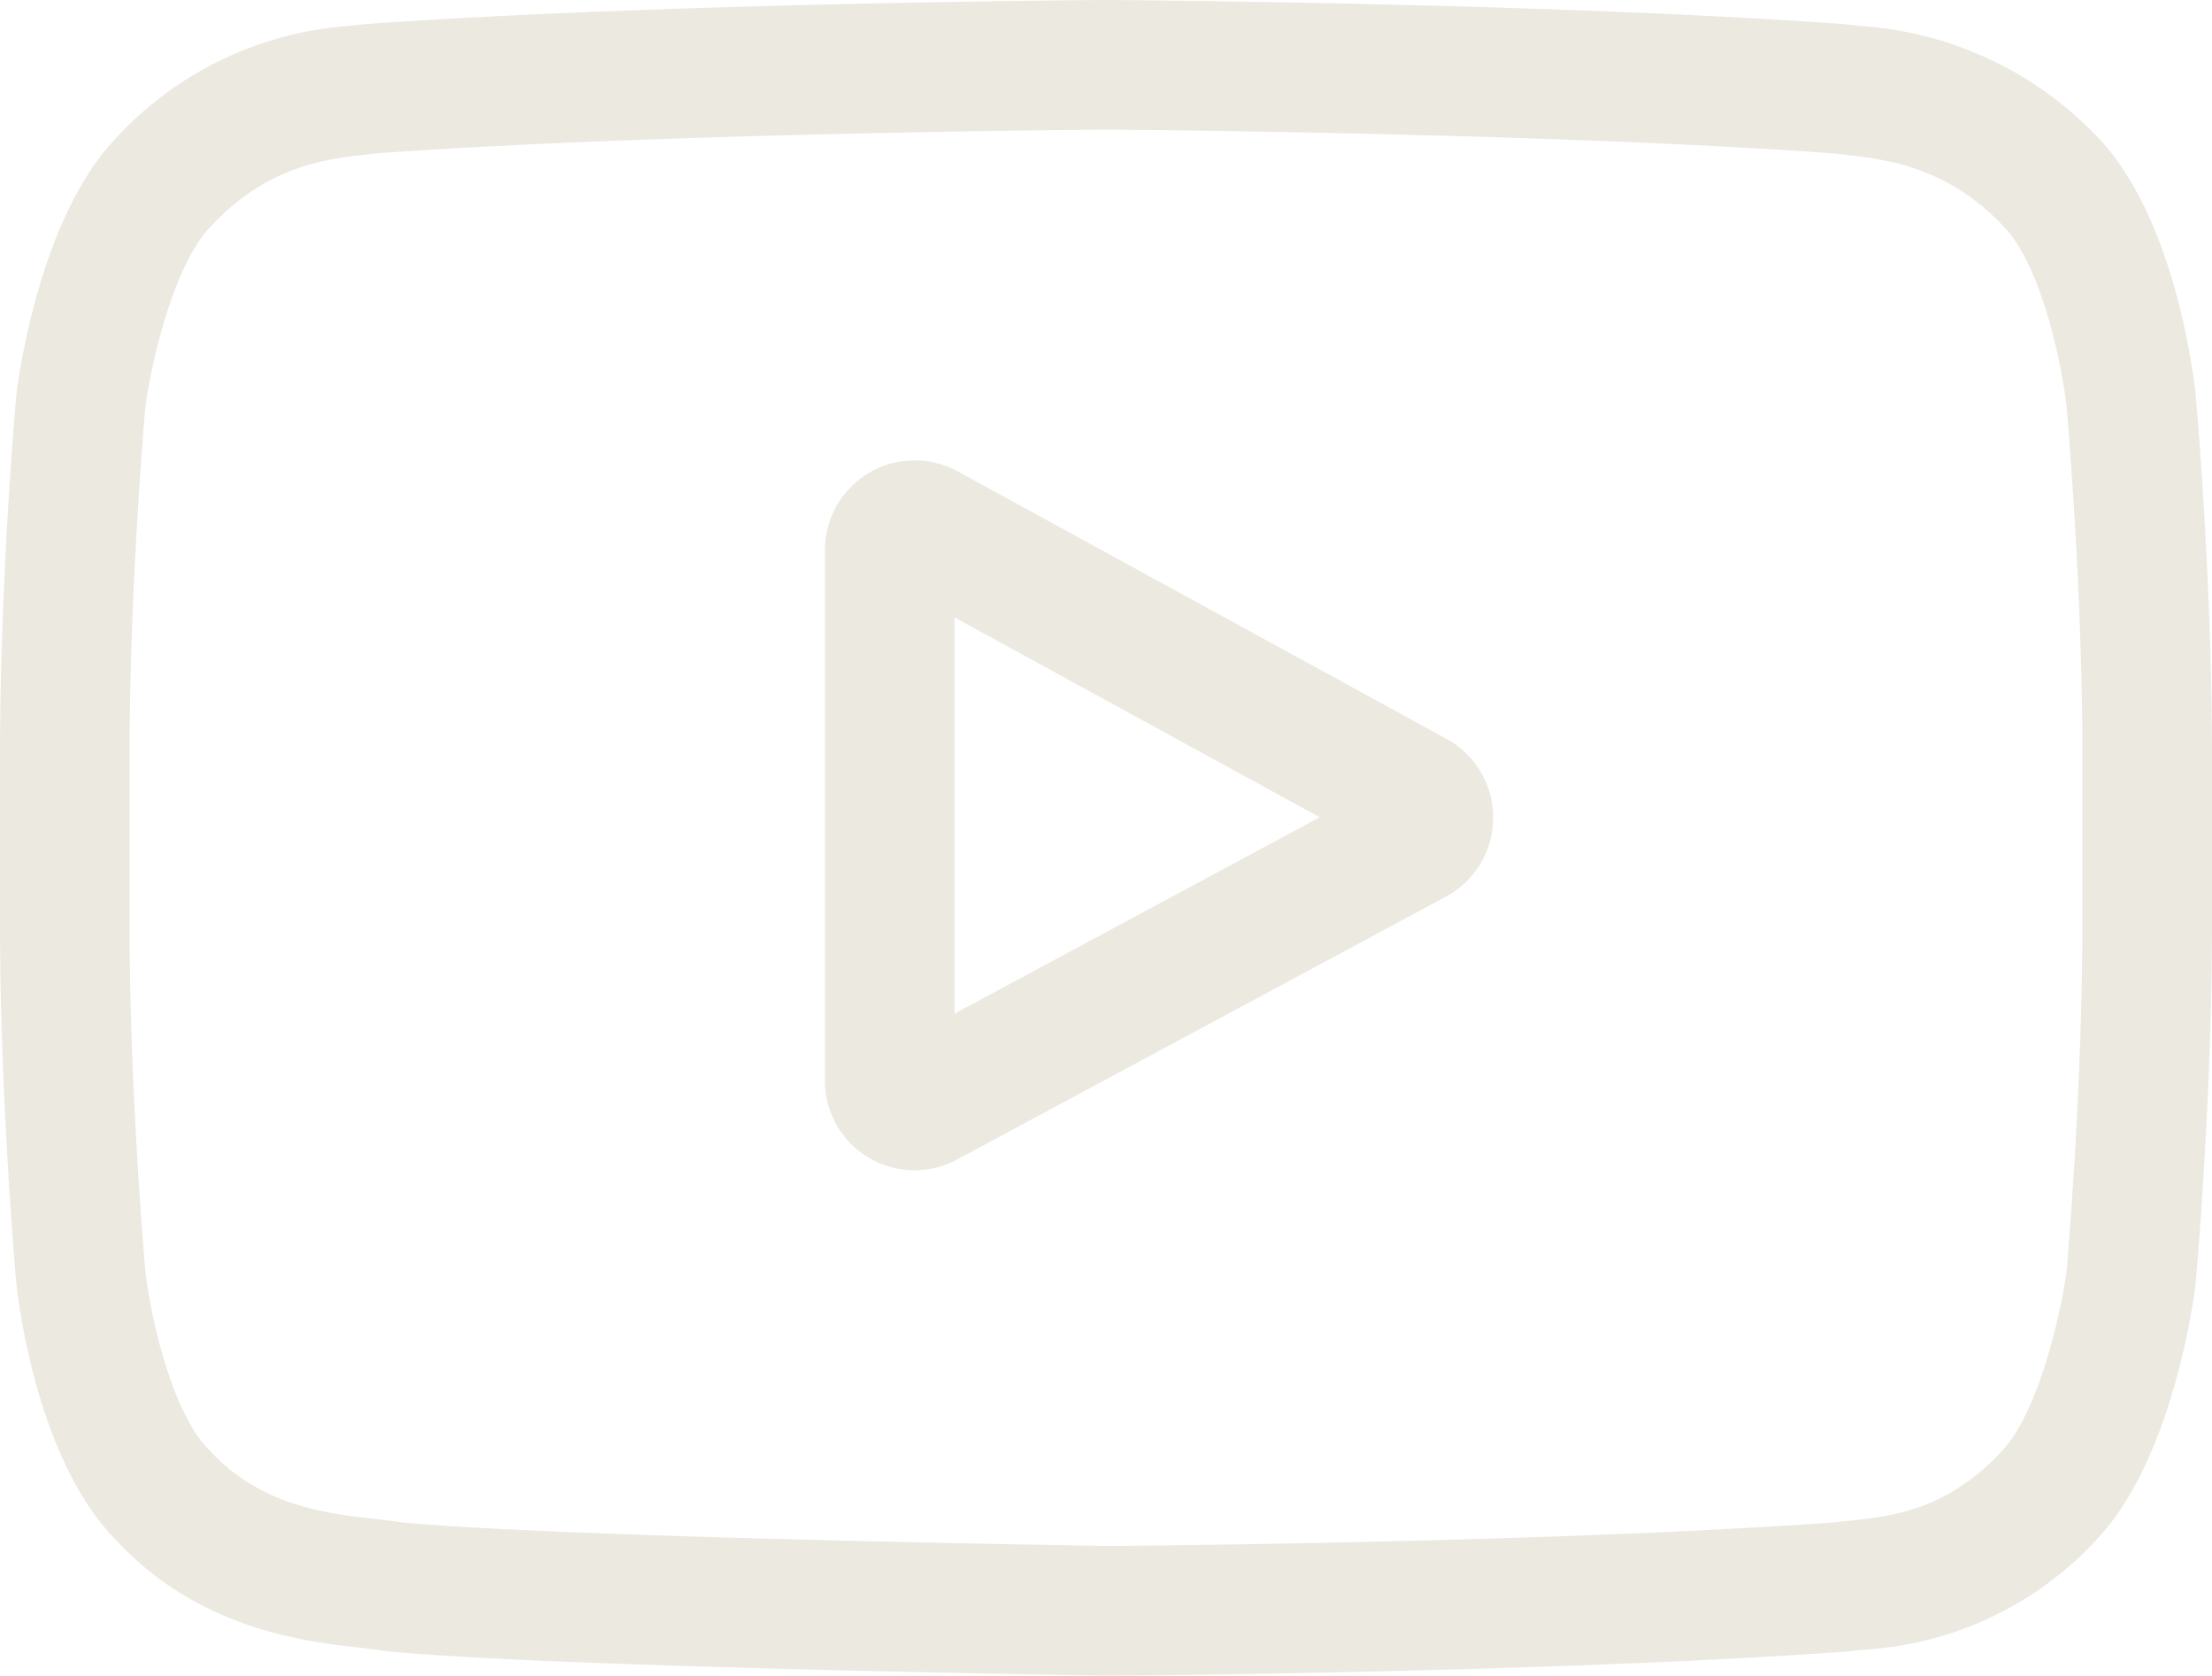 <svg xmlns="http://www.w3.org/2000/svg" width="154.315" height="116.879" viewBox="0 0 154.315 116.879">
  <g id="youtube" transform="translate(0)">
    <path id="Path_44" data-name="Path 44" d="M234.3,125.954,200.213,107.3a6.262,6.262,0,0,0-9.268,5.493V149.78a6.25,6.25,0,0,0,9.228,5.515l34.093-18.332a6.262,6.262,0,0,0,.039-11.009Zm-34.316,19.174V117.484l25.48,13.942Zm0,0" transform="translate(-133.396 -74.418)" fill="#ebe9e0"/>
    <path id="Path_45" data-name="Path 45" d="M153.179,27.586l-.007-.071c-.131-1.242-1.432-12.29-6.8-17.909a25.11,25.11,0,0,0-16.631-7.8c-.28-.032-.537-.061-.766-.092l-.27-.028C108.3.2,77.492,0,77.184,0H77.13c-.308,0-31.118.2-51.7,1.687l-.272.028c-.219.029-.46.057-.723.087A24.478,24.478,0,0,0,7.9,9.842C2.783,15.4,1.3,26.213,1.153,27.428l-.018.158C1.089,28.1,0,40.407,0,52.759V64.306C0,76.659,1.089,88.963,1.135,89.481l.008.078c.131,1.222,1.43,12.068,6.777,17.689,5.837,6.388,13.218,7.233,17.188,7.688.628.072,1.168.133,1.536.2l.357.049c11.779,1.121,48.71,1.673,50.276,1.7h.094c.308,0,31.117-.2,51.517-1.687l.27-.028c.258-.034.547-.065.865-.1a23.912,23.912,0,0,0,16.392-7.842c5.115-5.56,6.6-16.372,6.746-17.586l.018-.158c.046-.518,1.136-12.821,1.136-25.173V52.759C154.314,40.407,153.225,28.1,153.179,27.586Zm-7.908,36.721c0,11.433-1,23.207-1.093,24.288-.384,2.977-1.944,9.818-4.436,12.527-3.843,4.228-7.79,4.647-10.672,4.952-.348.036-.671.072-.963.108-19.732,1.427-49.378,1.646-50.744,1.654-1.532-.022-37.923-.579-49.343-1.64-.585-.1-1.217-.168-1.884-.244-3.38-.387-8.007-.917-11.565-4.831l-.084-.089c-2.449-2.551-3.964-8.948-4.349-12.4-.072-.817-1.1-12.73-1.1-24.323V52.759c0-11.42,1-23.181,1.093-24.285.458-3.507,2.047-9.933,4.436-12.53,3.961-4.356,8.136-4.839,10.9-5.158.264-.031.51-.059.737-.088,20.019-1.434,49.878-1.647,50.95-1.655,1.071.007,30.92.221,50.761,1.655.244.031.51.061.8.094,2.841.324,7.135.814,11.075,5.017l.036.039c2.449,2.551,3.964,9.059,4.349,12.583.068.771,1.1,12.71,1.1,24.328Zm0,0" transform="translate(0)" fill="#ebe9e0"/>
  </g>
</svg>
